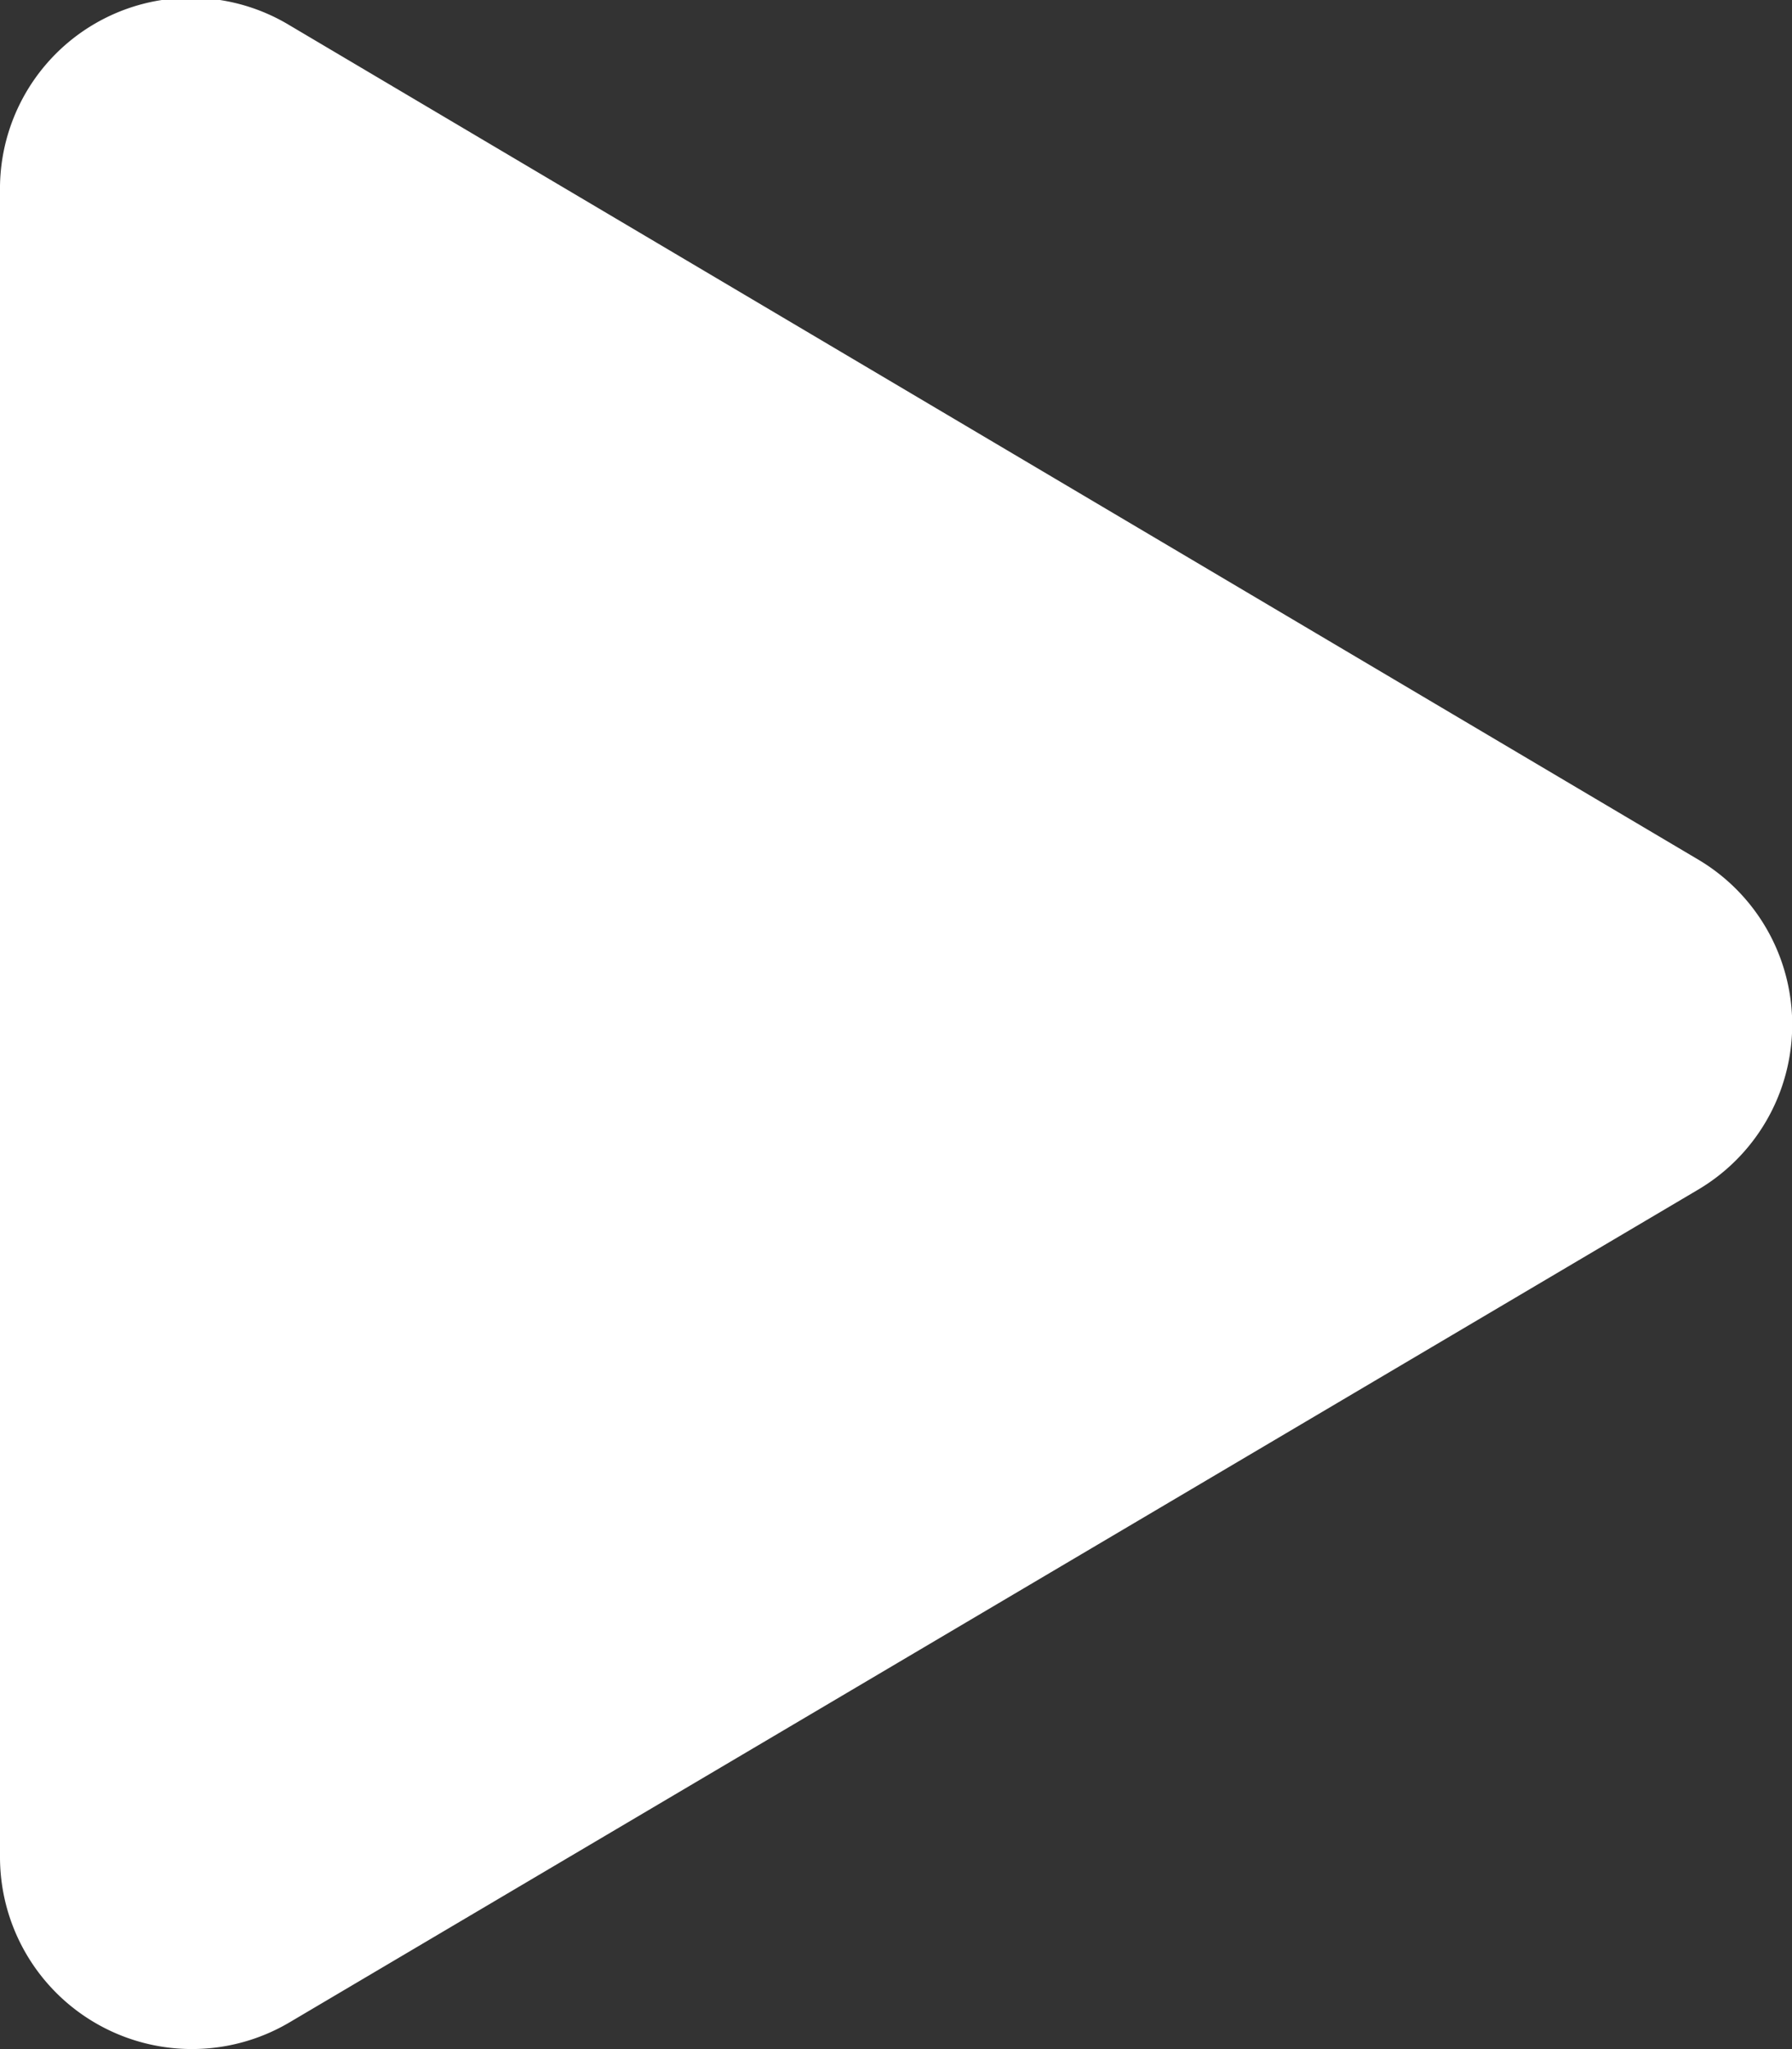 <svg xmlns="http://www.w3.org/2000/svg" width="6.928" height="7.918" viewBox="0 0 6.928 7.918">
  <rect x="0" y="0" width="6.928" height="7.918" fill="#333333" stroke="none"/>
  <path id="Icon_awesome-play" data-name="Icon awesome-play" d="M6.563,3.322,1.12.1A.738.738,0,0,0,0,.742V7.177a.742.742,0,0,0,1.12.639L6.563,4.6A.741.741,0,0,0,6.563,3.322Z" transform="translate(0 -0.002)" fill="#fff"/>
</svg>